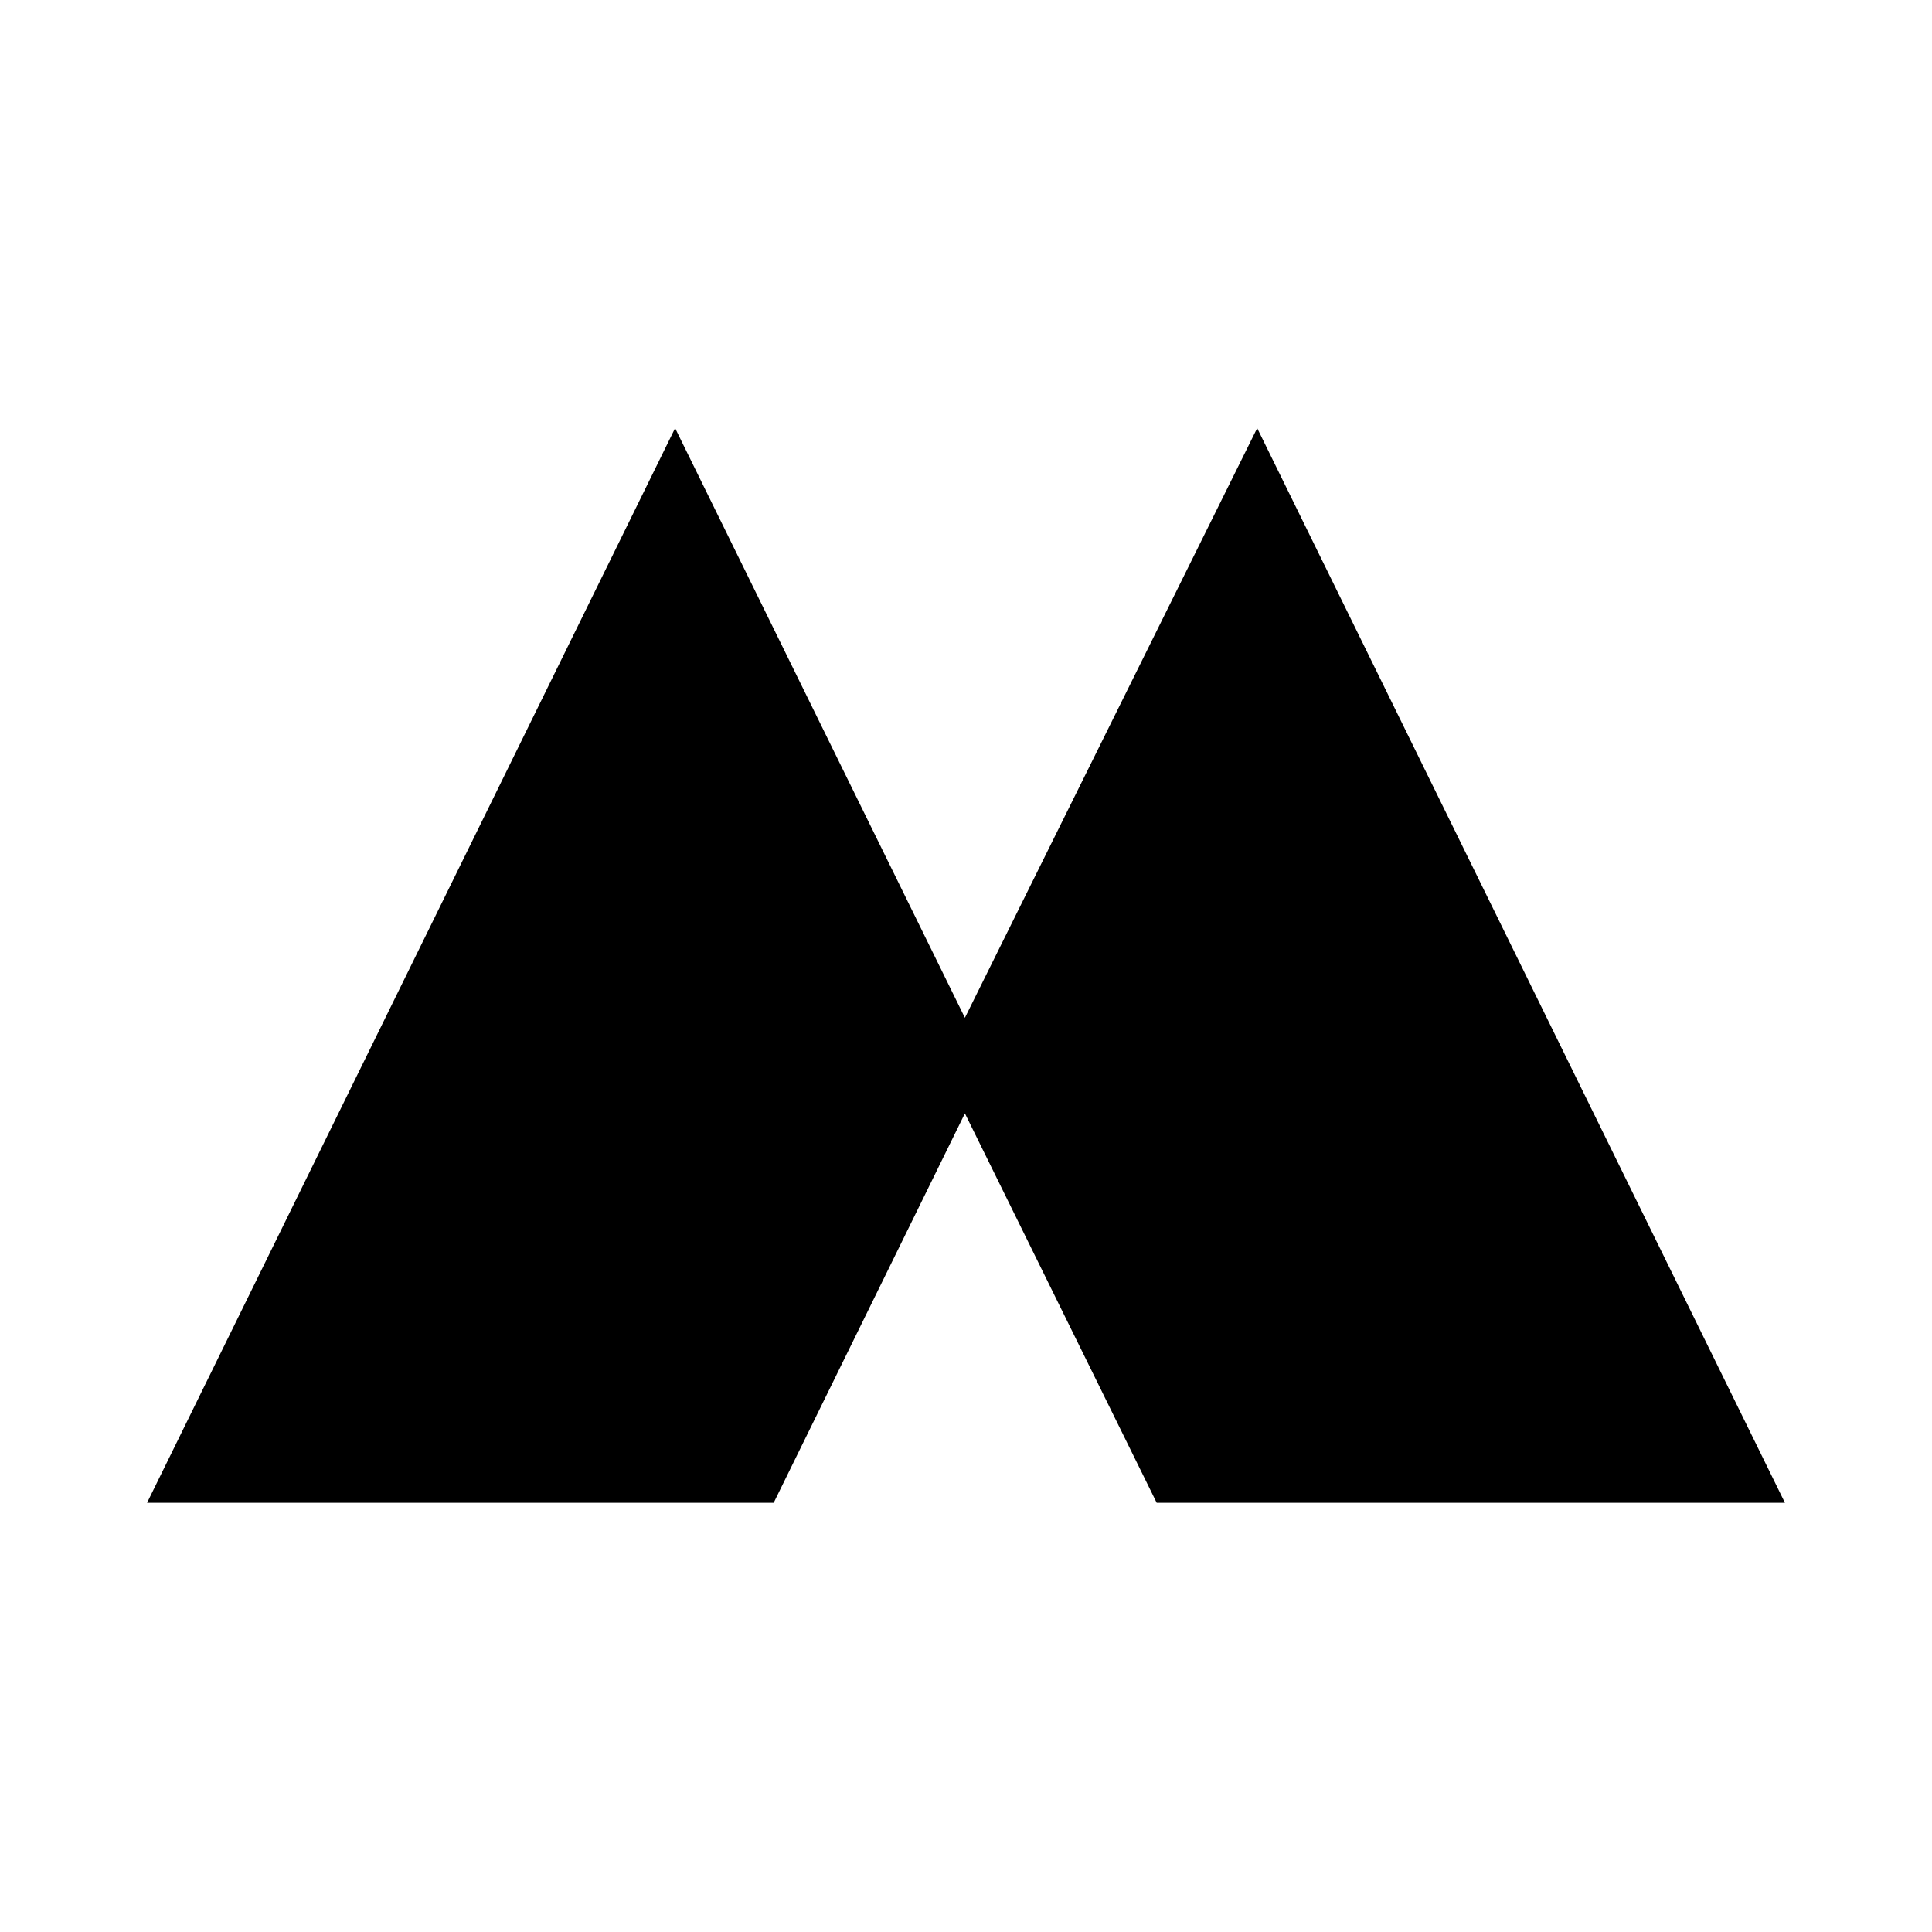 <svg fill="currentColor" xmlns="http://www.w3.org/2000/svg" xmlns:xlink="http://www.w3.org/1999/xlink" width="600" height="600" viewBox="0 0 600 600">
  <defs>
    <clipPath id="clip-favicon">
      <rect width="600" height="600"/>
    </clipPath>
  </defs>
  <g id="favicon" clip-path="url(#clip-favicon)">
    <path id="Tracciato_12563" data-name="Tracciato 12563" d="M253.992,183.115,344.763,0l163.9,333.747H313.556L253.992,212.808,194.606,333.747H0L163.993,0Z" transform="translate(45.667 132.963)" fill-rule="evenodd"/>
  </g>
</svg>
